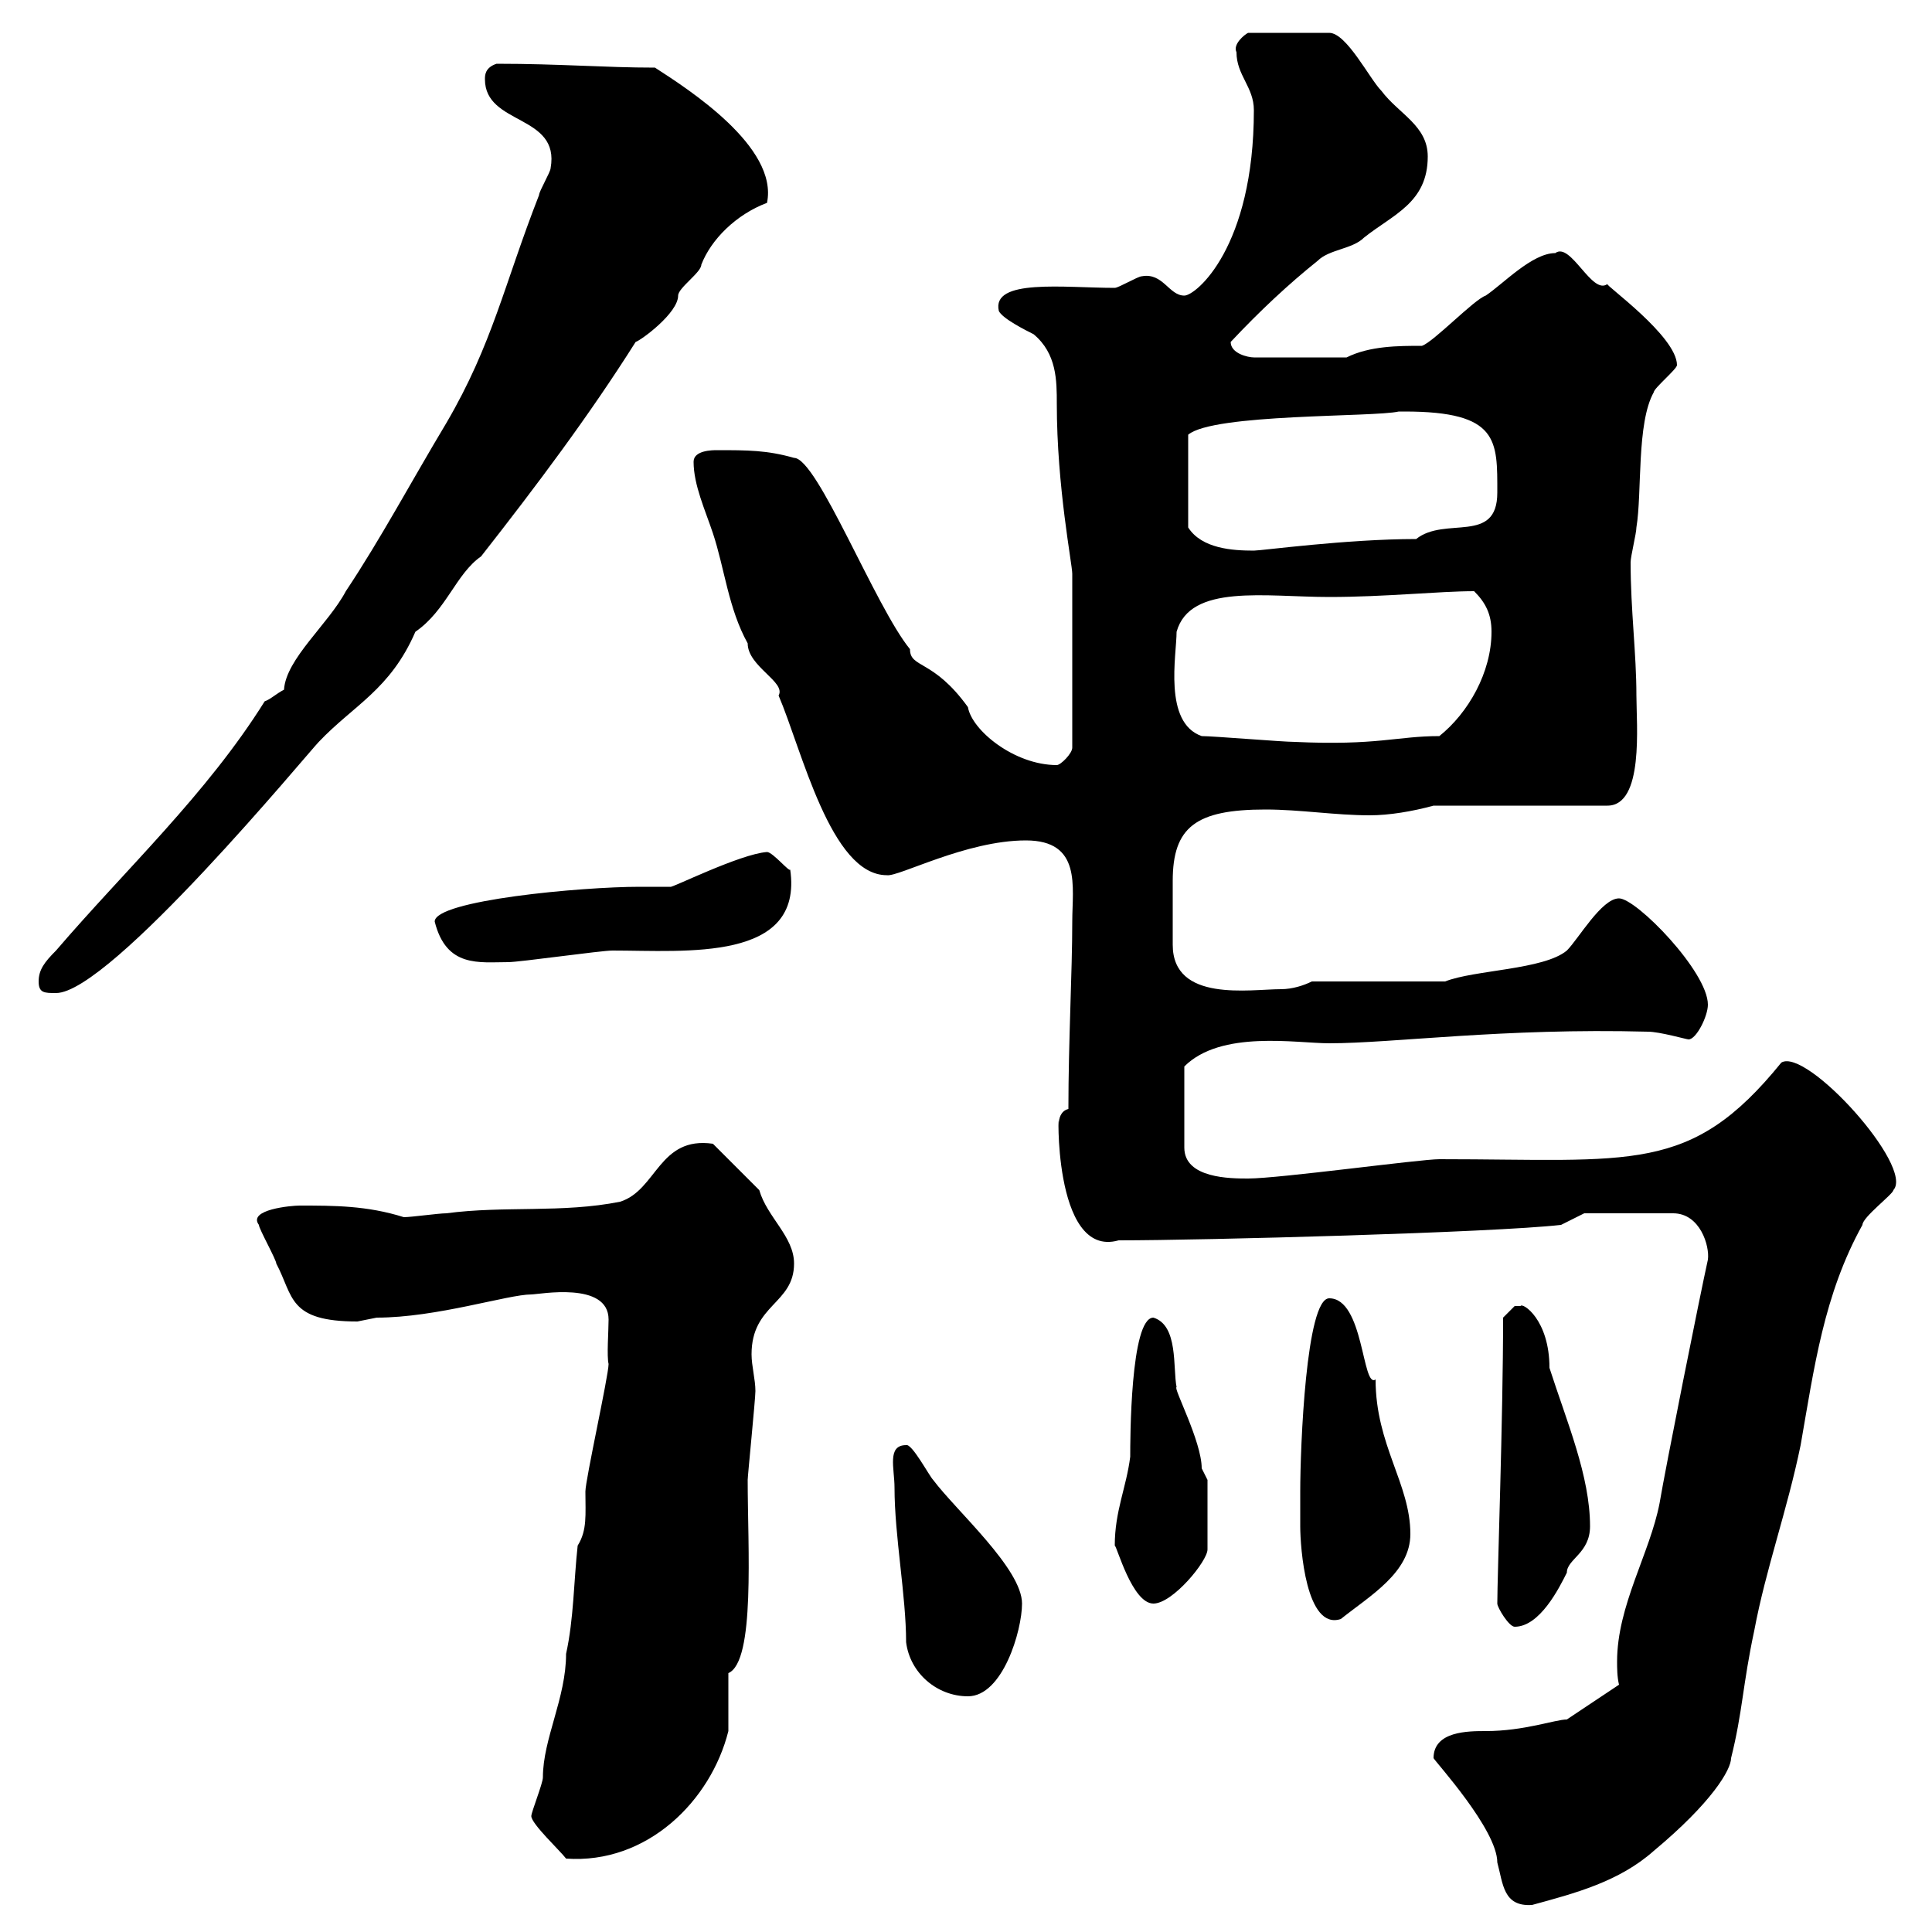 <svg xmlns="http://www.w3.org/2000/svg" xmlns:xlink="http://www.w3.org/1999/xlink" width="300" height="300"><path d="M222.60 273C222.90 273.60 232.50 284.10 232.50 289.20C233.40 292.50 233.40 296.10 237.90 295.80C244.50 294 251.40 292.20 256.80 287.40C265.80 279.90 268.80 274.80 268.80 273C270.60 265.80 270.60 261.60 272.40 253.20C274.20 243.60 277.50 234.60 279.60 224.40C281.70 212.40 283.20 201 289.20 190.20C289.20 189 294 185.40 294 184.80C297.30 181.20 280.50 162.60 276.60 165C262.50 182.40 253.50 180 223.50 180C220.50 180 198.60 183 193.80 183C191.10 183 183.90 183 183.90 178.20L183.90 165.60C189.60 159.90 201.30 162 206.40 162C216.30 162 233.40 159.60 255.90 160.20C257.70 160.20 261.90 161.40 262.20 161.40C263.40 161.40 265.20 157.80 265.20 156C265.20 150.90 254.10 139.50 251.40 139.50C248.70 139.50 245.10 145.80 243.30 147.60C239.70 150.60 228.90 150.60 224.40 152.40L203.70 152.40C202.50 153 200.70 153.60 198.90 153.60C194.10 153.60 182.10 155.70 182.10 146.70C182.10 145.50 182.10 140.40 182.10 136.80C182.10 128.40 185.70 125.70 196.50 125.70C201.90 125.70 207.30 126.60 212.70 126.60C215.70 126.60 219.30 126 222.60 125.10L249.60 125.10C255.30 125.10 254.10 112.50 254.10 108C254.10 101.40 253.20 94.80 253.20 87.30C253.20 86.40 254.10 82.80 254.10 81.90C255 76.50 254.10 65.70 256.80 60.90C256.80 60.30 260.40 57.30 260.40 56.70C260.40 52.20 249 44.10 249.60 44.10C247.20 45.90 243.90 37.50 241.50 39.30C237.90 39.30 233.40 44.10 230.70 45.90C228.90 46.50 222.60 53.10 220.80 53.70C217.20 53.70 212.70 53.70 209.10 55.50L194.70 55.50C193.80 55.50 191.10 54.90 191.10 53.10C195.60 48.30 200.10 44.10 204.60 40.50C206.40 38.70 210 38.70 211.80 36.90C216.30 33.30 221.70 31.50 221.70 24.30C221.70 19.50 217.20 17.70 214.50 14.10C212.70 12.30 209.10 5.10 206.40 5.10L193.80 5.10C193.20 5.40 191.40 6.90 192 8.10C192 11.70 194.70 13.50 194.70 17.10C194.70 38.40 185.70 45.90 183.90 45.90C181.50 45.90 180.60 42.30 177.30 42.90C176.70 42.90 173.70 44.70 173.10 44.70C165.30 44.70 153.90 43.20 155.10 48.30C155.70 49.50 159.30 51.30 160.50 51.90C164.10 54.90 164.10 59.10 164.10 62.70C164.10 75.60 166.50 87.60 166.50 89.10L166.50 116.10C166.50 117 164.70 118.80 164.10 118.80C157.50 118.80 150.90 113.40 150.30 109.80C144.90 102.30 141.30 103.80 141.30 100.80C135.90 94.20 126.90 71.10 123.30 71.10C119.10 69.90 116.10 69.90 111.30 69.90C110.70 69.90 107.70 69.90 107.70 71.70C107.70 75.30 109.50 79.20 110.70 82.80C112.50 88.20 113.10 94.50 116.10 99.90C116.10 103.50 122.10 105.90 120.90 108C124.50 116.40 129 135.90 137.70 135.90C139.50 136.20 150 130.50 159.30 130.50C168 130.50 166.50 137.70 166.50 143.10C166.50 150.90 165.90 161.70 165.90 172.20C164.70 172.50 164.40 173.70 164.40 174.60C164.40 170.10 163.20 195.60 173.70 192.60C186.90 192.60 231.90 191.40 242.40 190.20L246 188.40L259.80 188.40C264 188.40 265.50 193.50 265.20 195.60C264 201 258.60 228 257.70 233.40C256.20 241.20 251.10 249.30 251.10 258C251.10 258.90 251.10 260.40 251.40 261.60L243.30 267C241.50 267 236.70 268.80 230.70 268.80C228 268.80 222.60 268.80 222.60 273ZM82.50 282C82.50 283.20 87 287.40 87.90 288.60C100.50 289.50 110.40 279.60 113.10 268.80C113.10 267 113.10 260.40 113.10 259.80C117.30 258 116.10 240.30 116.10 229.80C116.10 229.20 117.30 217.20 117.30 216C117.30 214.20 116.70 212.10 116.70 210.30C116.70 202.50 123.30 202.50 123.30 196.20C123.30 192 119.10 189 117.90 184.80L110.70 177.60C102.30 176.40 102 184.80 96.30 186.60C87.30 188.40 78.30 187.20 69.30 188.40C68.10 188.40 63.90 189 62.70 189C57 187.20 51.90 187.20 46.50 187.20C45.30 187.20 38.40 187.80 40.20 190.20C40.20 190.80 42.90 195.60 42.90 196.20C45.60 201.30 44.70 205.20 55.50 205.20C55.50 205.20 58.50 204.60 58.50 204.60C67.80 204.60 78.90 201 82.50 201C83.70 201 94.50 198.90 94.50 204.90C94.50 206.70 94.20 210.60 94.50 211.80C94.50 213.60 90.90 229.80 90.90 231.60C90.90 235.20 91.20 237.60 89.70 240C89.10 245.40 89.10 251.40 87.90 256.80C87.90 263.70 84.30 270 84.30 276C84.30 276.90 82.50 281.40 82.50 282ZM138.90 231C138.90 238.50 140.70 247.80 140.70 255C141.30 259.80 145.50 263.40 150.30 263.40C155.70 263.40 158.70 253.20 158.70 249C158.70 243.60 148.50 234.60 144.90 229.80C144.30 229.20 141.60 224.10 140.70 224.40C137.70 224.40 138.90 228 138.90 231ZM232.50 249C232.50 249.60 234.30 252.60 235.20 252.60C239.10 252.60 242.10 246.60 243.30 244.20C243.30 242.10 246.90 241.20 246.90 237C246.90 229.20 243.30 220.80 240.60 212.40C240.60 204.90 236.40 202.20 236.10 202.80C236.10 202.80 236.10 202.80 235.20 202.80C235.20 202.80 233.40 204.60 233.40 204.60C233.40 220.20 232.50 244.80 232.50 249ZM201.90 237C201.90 240.30 202.80 253.20 208.20 251.40C212.70 247.80 219 244.20 219 238.20C219 230.40 213.60 224.40 213.60 214.20C211.50 215.70 211.80 201.60 206.40 201.60C202.80 201.60 201.90 224.70 201.90 231.60C201.90 231.60 201.90 235.20 201.90 237ZM173.10 240C173.40 240 175.80 249 179.10 249C182.10 249 187.50 242.40 187.50 240.60L187.50 229.80C187.50 229.80 186.60 228 186.60 228C186.60 223.80 182.10 215.40 182.70 215.40C182.10 212.40 183 205.80 179.10 204.60C175.50 204.60 175.50 223.80 175.50 226.20C174.90 231 173.10 234.60 173.10 240ZM6 152.40C6 154.20 6.90 154.20 8.70 154.20C17.10 154.20 48 116.70 49.50 115.20C54.90 109.50 60.60 107.10 64.50 98.10C69.30 94.80 70.80 89.10 74.70 86.40C83.40 75.30 91.50 64.50 98.70 53.10C99.60 52.80 105.30 48.60 105.30 45.90C105.30 44.70 108.90 42.30 108.90 41.10C110.40 37.20 114.30 33.30 119.10 31.50C120.90 22.80 106.80 13.80 101.70 10.50C93.90 10.50 87 9.90 77.10 9.90C75.30 10.50 75.30 11.70 75.30 12.30C75.30 19.50 87 17.70 85.50 26.10C85.50 26.70 83.70 29.70 83.70 30.30C78.30 44.10 76.50 53.40 69.30 65.70C63.90 74.70 59.10 83.70 53.70 91.80C51 96.90 44.40 102.30 44.10 107.10C42.90 107.70 42 108.60 41.10 108.90C32.10 123.30 19.50 135 8.70 147.60C6.90 149.40 6 150.60 6 152.40ZM67.50 143.10C69.30 150.30 74.40 149.40 78.90 149.40C80.70 149.40 93.30 147.60 95.10 147.60C106.50 147.60 124.80 149.40 122.70 135C122.70 135.60 120 132.30 119.10 132.30C114.90 132.60 104.10 138 104.10 137.70C102.30 137.70 101.10 137.70 99.30 137.70C90.30 137.70 67.50 139.80 67.50 143.10ZM186.60 114.30C180.60 112.20 182.70 101.70 182.70 98.10C184.80 90.60 196.50 92.70 206.40 92.70C215.10 92.70 223.50 91.80 228.90 91.80C230.70 93.60 231.60 95.40 231.60 98.10C231.60 104.40 228 110.70 223.50 114.30C216.90 114.30 213.90 115.80 201 115.20C199.20 115.20 188.40 114.30 186.60 114.30ZM217.20 63.90C217.20 63.90 218.10 63.90 218.10 63.90C232.80 63.90 232.50 68.40 232.50 76.50C232.50 84.60 224.40 80.10 219.90 83.70C209.10 83.70 195.90 85.50 194.70 85.50C191.40 85.50 186.60 85.20 184.50 81.90L184.50 67.50C188.40 64.20 213.30 64.80 217.20 63.90Z"/></svg>